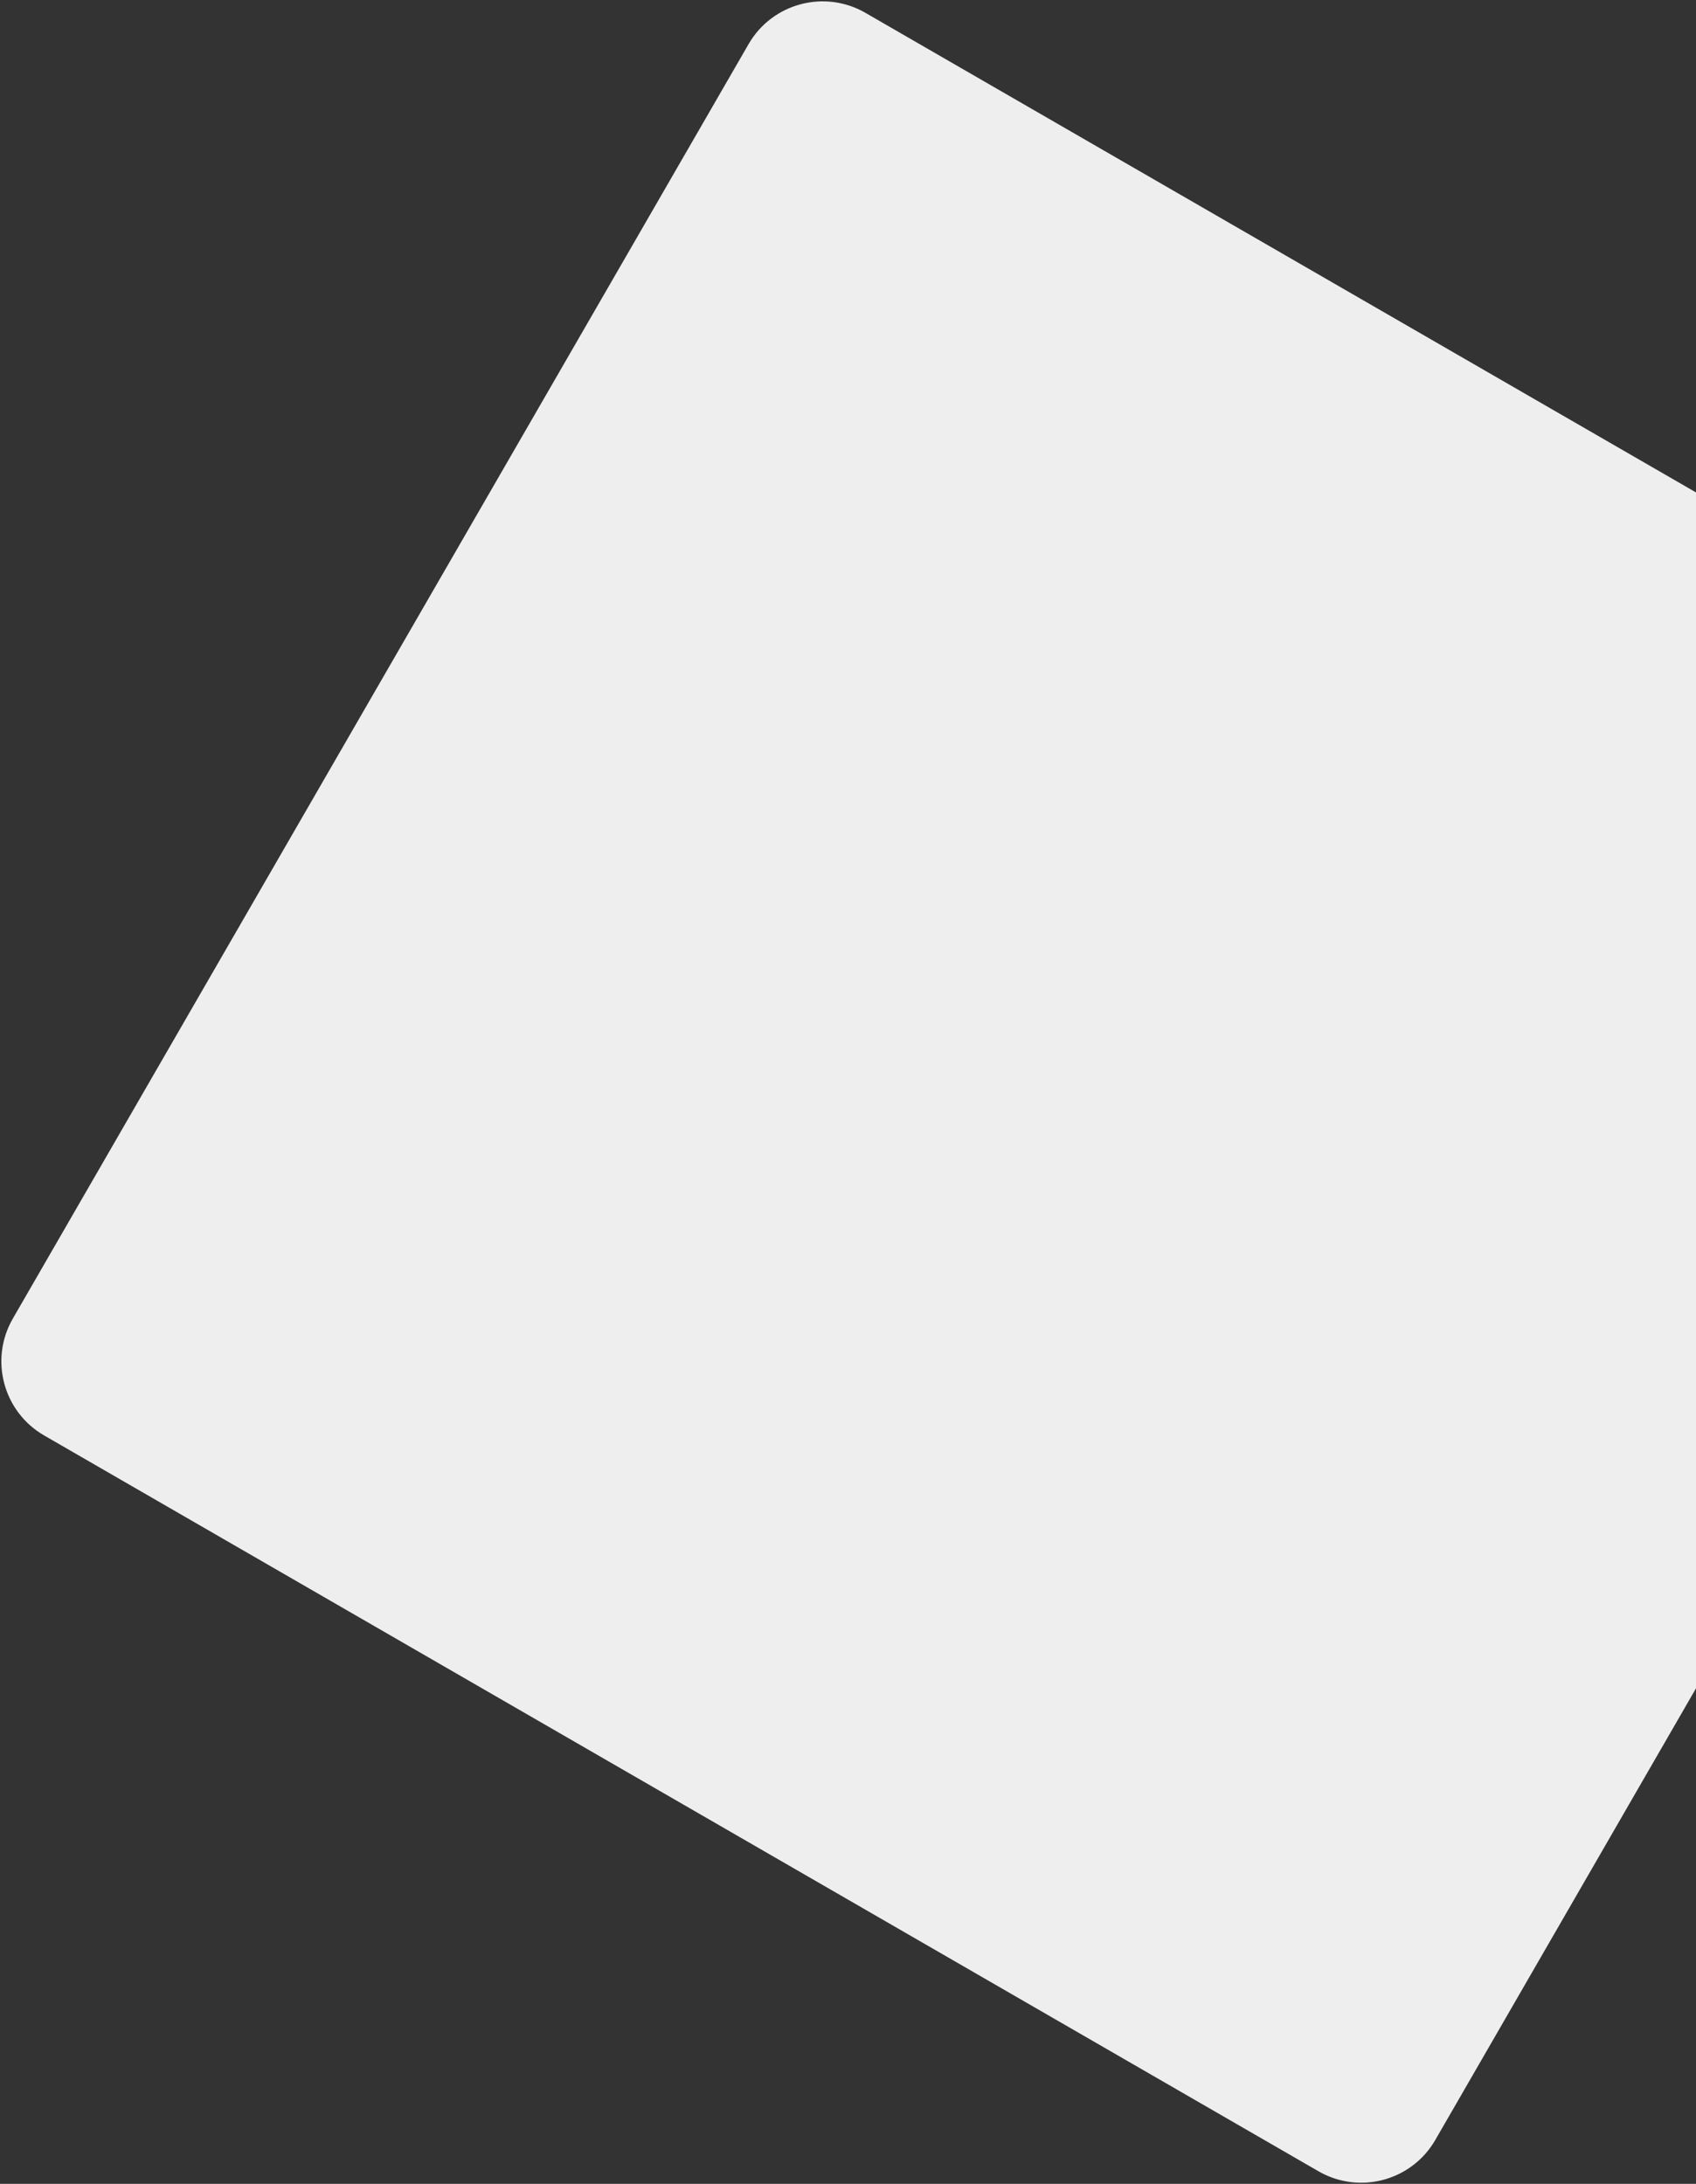 <svg width="793" height="1021" viewBox="0 0 793 1021" fill="none" xmlns="http://www.w3.org/2000/svg">
<rect x="0" y="0" width="793" height="1021" fill="#333333" stroke="none"/>
<path fill-rule="evenodd" clip-rule="evenodd" d="M793 230.219L404.641 6C385.509 -5.045 361.046 1.51 350 20.641L6 616.467C-5.046 635.598 1.509 660.062 20.641 671.107L616.466 1015.11C635.598 1026.15 660.062 1019.6 671.107 1000.47L793 789.342V230.219Z" fill="#EEEEEE"/>
</svg>

